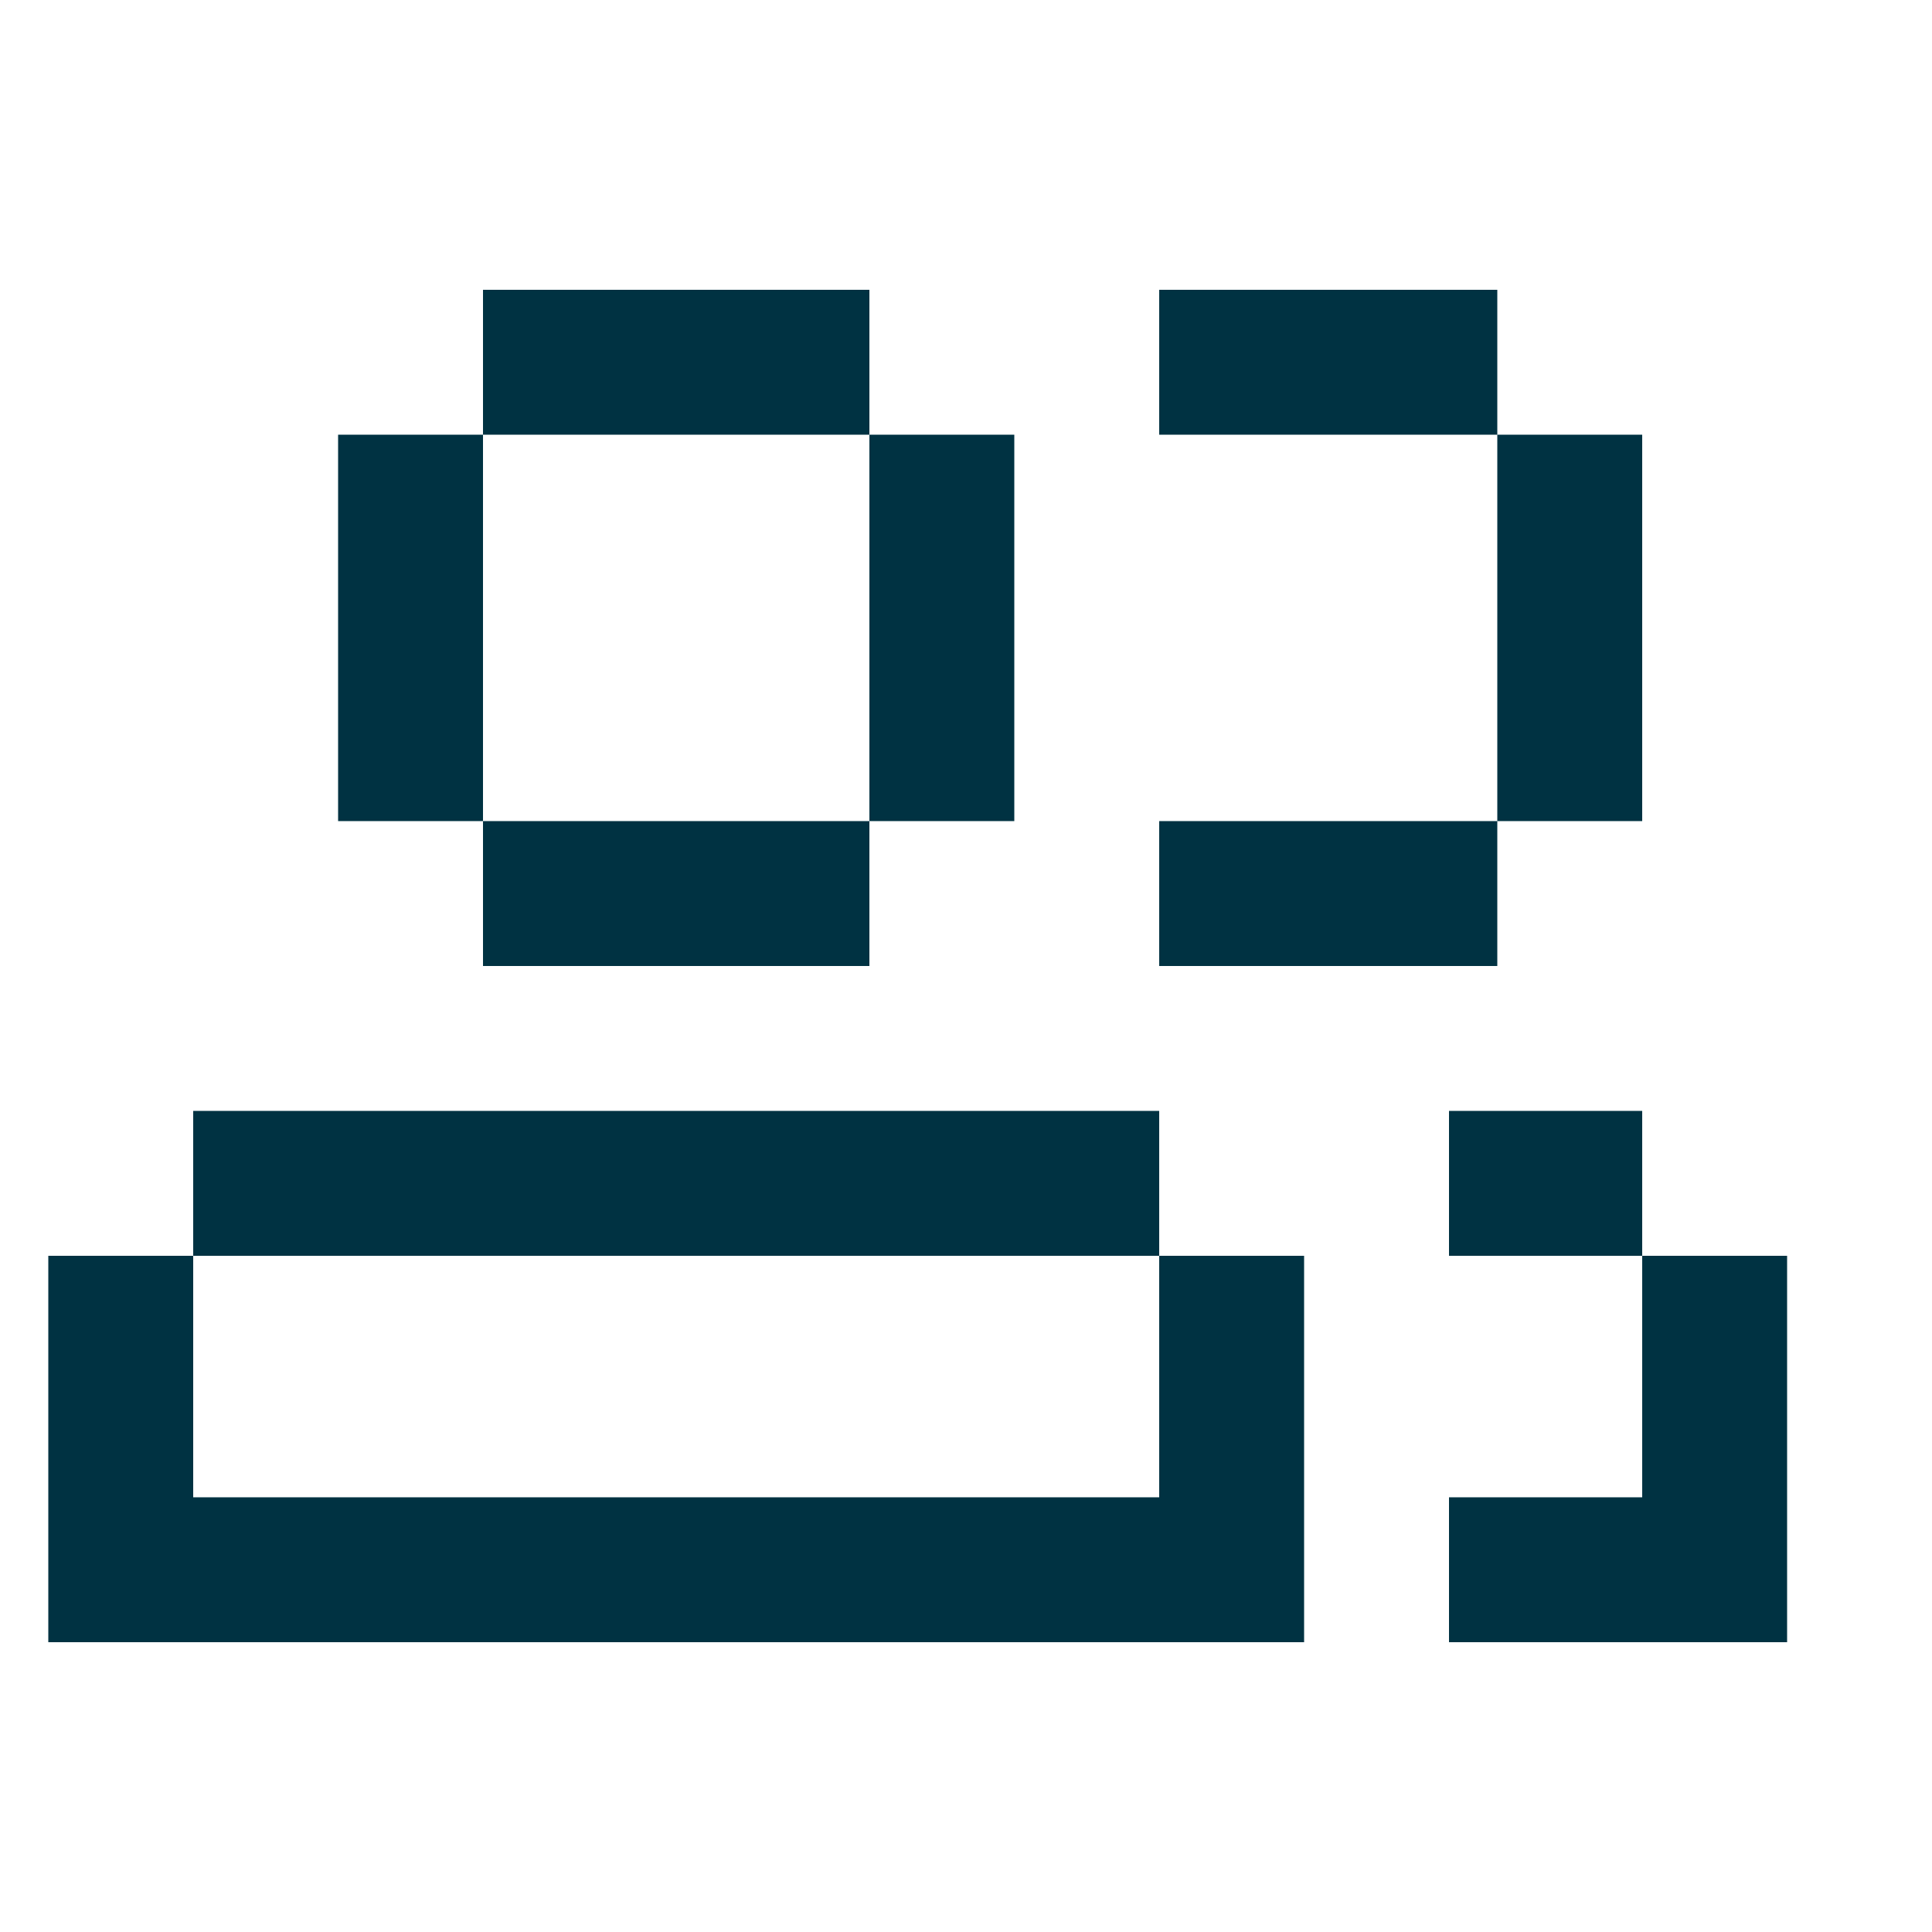 <svg width="40" height="40" viewBox="0 0 40 40" fill="none" xmlns="http://www.w3.org/2000/svg">
<path d="M4 31H24V26H27V34H1V26H4V31ZM37 34H30V31H34V26H37V34ZM24 26H4V23H24V26ZM34 26H30V23H34V26ZM18 20H10V17H18V20ZM31 20H24V17H31V20ZM10 17H7V9H10V17ZM21 17H18V9H21V17ZM34 17H31V9H34V17ZM18 9H10V6H18V9ZM31 9H24V6H31V9Z" fill="#003242"/>
</svg>
